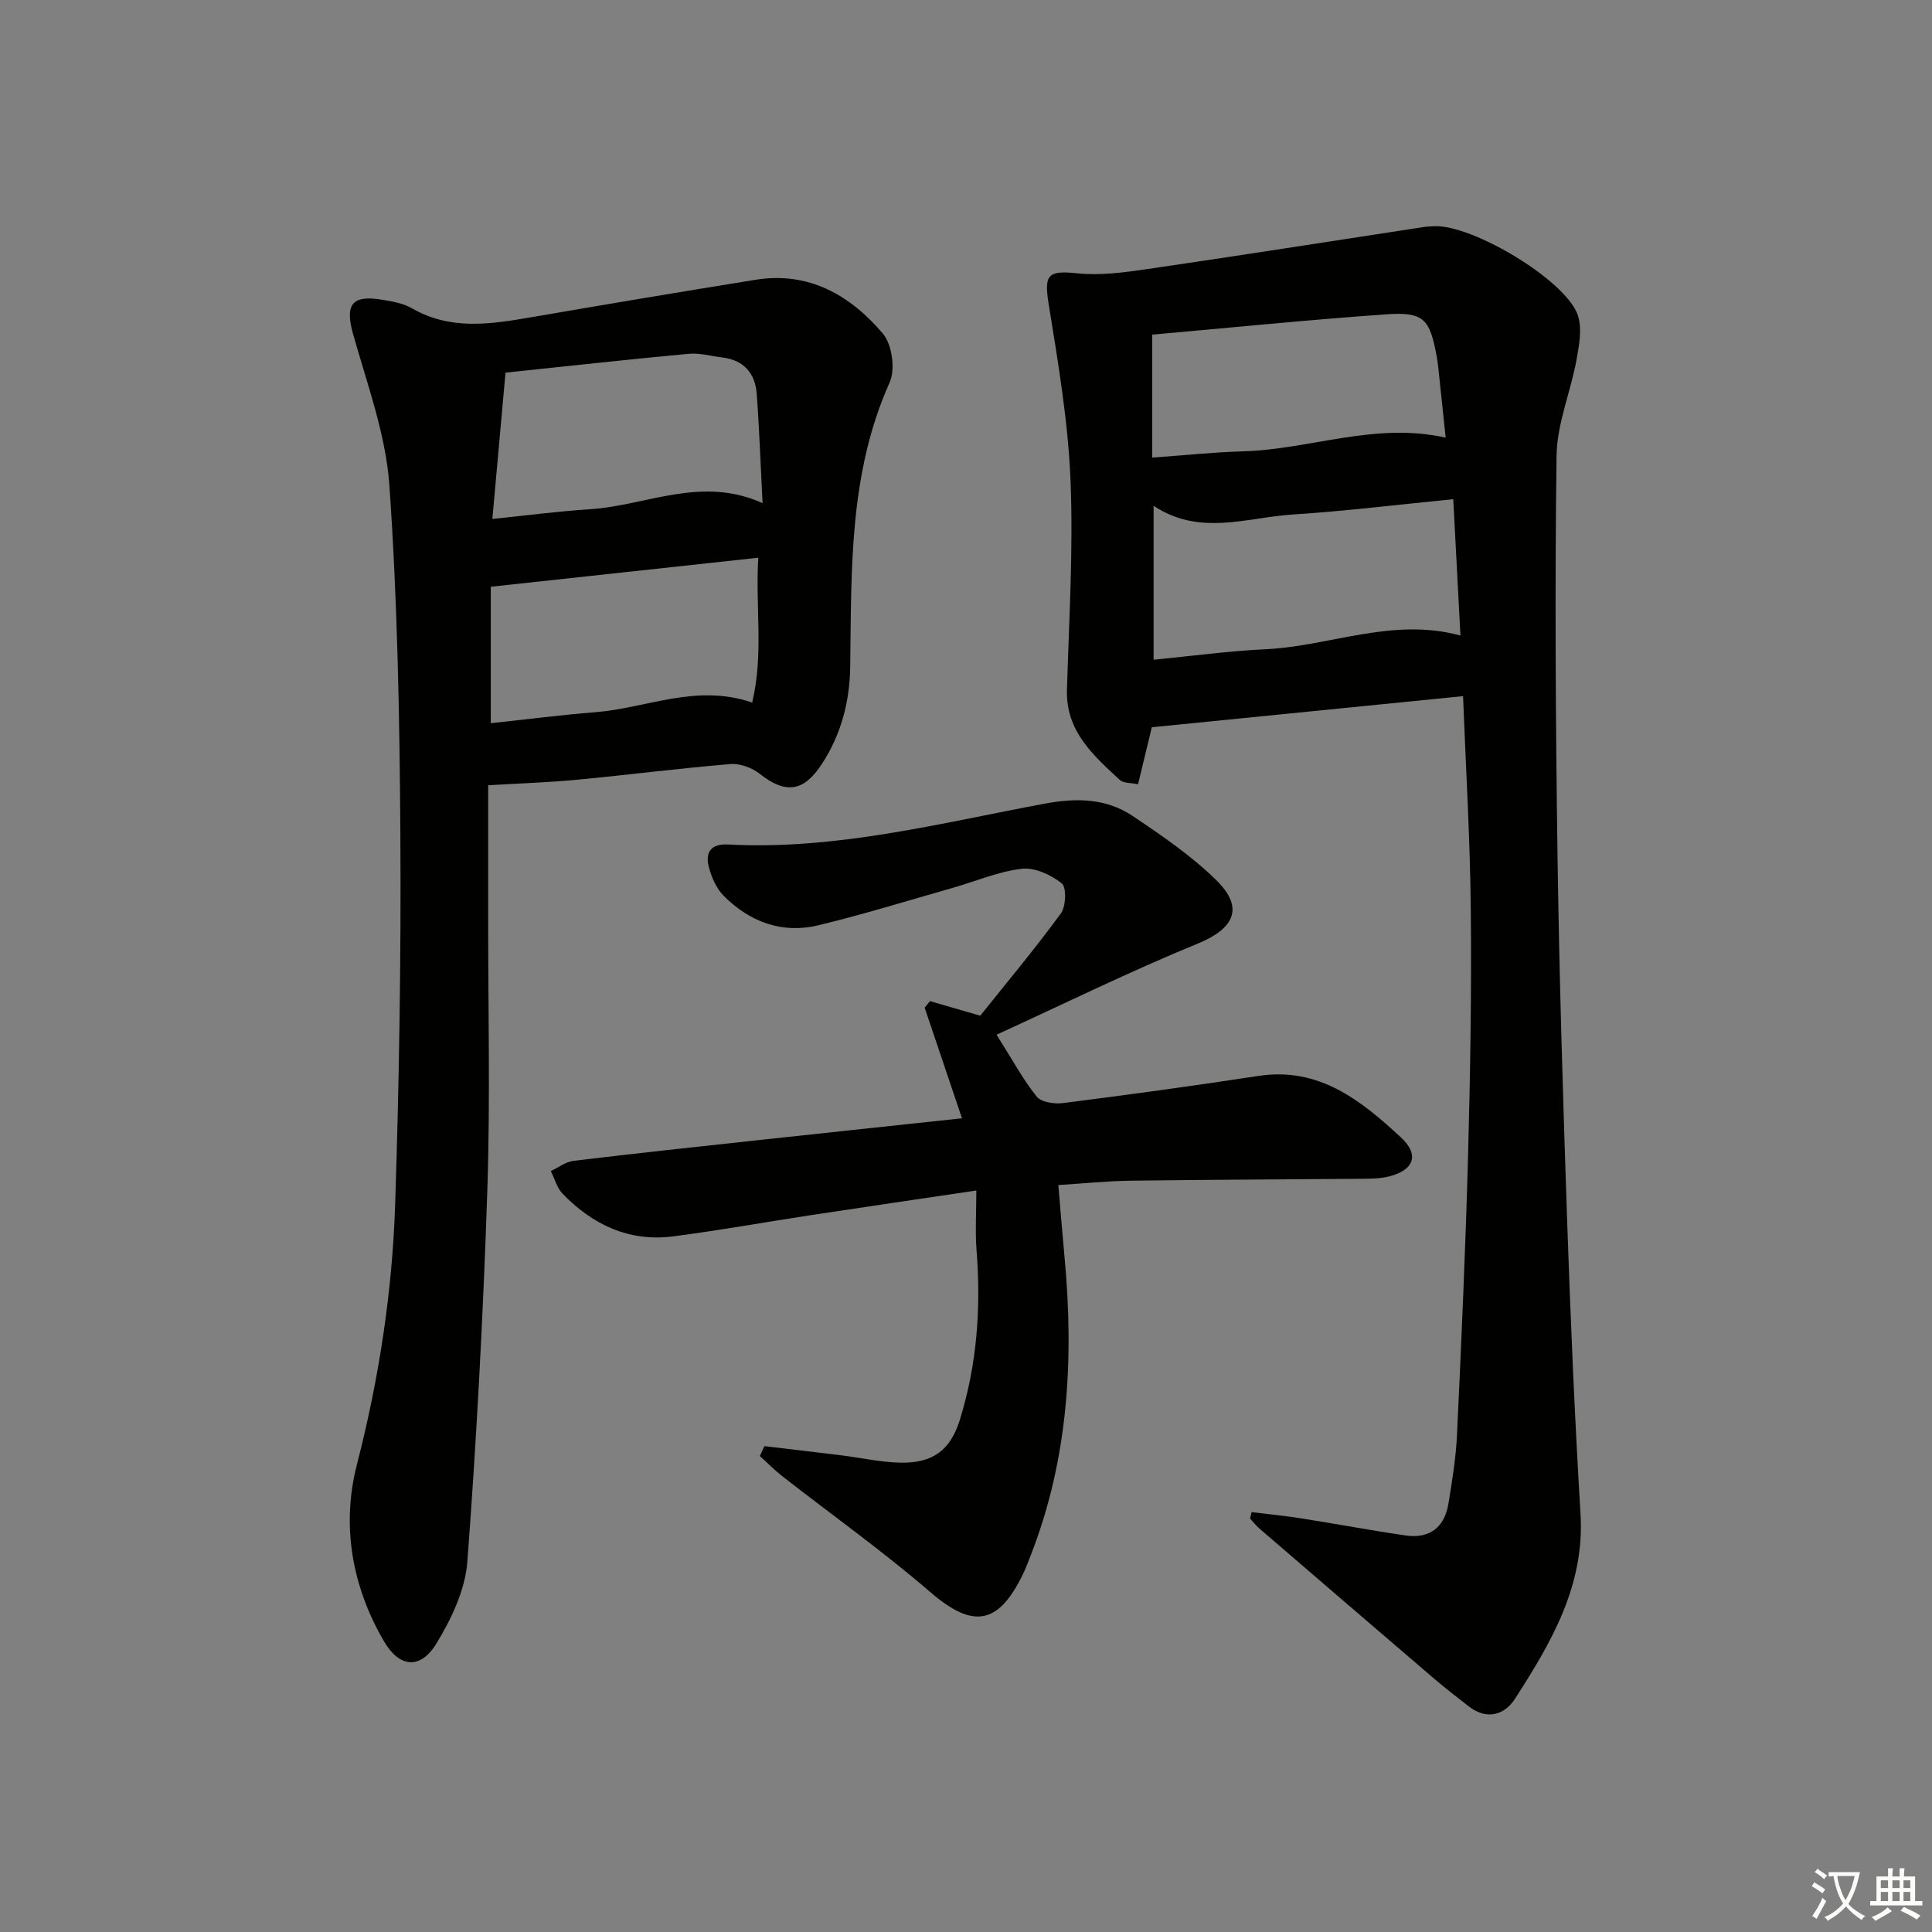 <svg enable-background="new 0 0 400 400" viewBox="0 0 400 400" xmlns="http://www.w3.org/2000/svg"><rect x="0" y="0" width="400" height="400" fill="#808080" stroke="none"/><path d="m377.9 391.2c-.2.3-.4.5-.6.8-.7-.6-1.4-1-2.2-1.5.2-.3.4-.5.5-.8.6.4 1.4.8 2.3 1.5zm-1.8 6.1c-.2-.2-.5-.4-.9-.6.4-.6.8-1.2 1.2-1.9s.7-1.3.9-1.9c.3.3.5.5.8.7-.7 1.3-1.4 2.6-2 3.7zm2.2-9c-.3.3-.5.5-.6.8-.6-.6-1.3-1.1-2-1.5.3-.3.5-.5.6-.7.6.5 1.3.9 2 1.4zm.3.2v-.9h2 4.5c-.3 1.3-.6 2.5-1 3.6s-.9 2.1-1.4 3c.4.5 1 1 1.6 1.4s1.2.8 1.9 1.1c-.3.2-.5.4-.8.8-.4-.3-1-.7-1.6-1.2s-1.2-1.1-1.6-1.6c-.5.6-1.1 1.1-1.7 1.6s-1.4.9-2.1 1.4c-.1-.3-.3-.5-.7-.8.6-.2 1.2-.5 1.9-1s1.4-1.1 2-1.8c-.5-.8-.9-1.6-1.2-2.5s-.6-2-.8-3.2c-.4.1-.7.1-1 .1zm2.5 2.7c.3 1 .7 1.7 1 2.2.3-.5.6-1.1 1-2s.6-1.9.9-3h-3.2-.4c.1.9.3 1.8.7 2.8z" fill="#fbfcfa"/><path d="m396.5 388.5v1.5 3.6h1.5v.9c-.4 0-1 0-1.7 0h-7.9c-.5 0-.9 0-1.2 0v-.9h1.3v-3.5c0-.7 0-1.2 0-1.6h2.4c0-.8 0-1.4 0-1.7h1c0 .3-.1.8-.1 1.7h1.5c0-.8 0-1.4 0-1.7h1c0 .3-.1.9-.1 1.7zm-8.2 9.2c-.2-.3-.5-.5-.8-.8.8-.3 1.4-.6 1.9-.9s1-.7 1.4-1.1c.3.3.6.5.9.8-1.6 1-2.8 1.6-3.4 2zm2.6-6.8v-1.6h-1.5v1.6zm0 2.7v-1.9h-1.5v1.9zm2.4-2.7v-1.6h-1.5v1.6zm0 2.7v-1.9h-1.5v1.9zm.2 2 .7-.8c.4.2.9.5 1.6.8s1.3.7 1.8 1c-.3.3-.5.6-.8.8-.4-.3-1.5-1-3.3-1.8zm2-4.7v-1.6h-1.4v1.6zm0 2.7v-1.9h-1.4v1.9z" fill="#fbfcfa"/><g fill="#010100"><path d="m259.13 313.07c3.42.42 6.86.75 10.27 1.29 7.21 1.13 14.38 2.49 21.6 3.54 4.96.72 8.07-1.66 8.88-6.57.78-4.74 1.55-9.52 1.78-14.31.9-19.28 1.77-38.56 2.29-57.86.46-16.97.73-33.95.56-50.92-.14-14.58-1.03-29.16-1.6-44.11-21.81 2.18-43.08 4.31-64.44 6.44-.89 3.68-1.81 7.49-2.85 11.8-1.44-.31-3.01-.18-3.8-.91-5.48-5.09-11.16-10.05-10.92-18.62.42-14.47 1.33-28.98.74-43.42-.5-12.19-2.57-24.36-4.52-36.44-.99-6.14-.22-7.04 5.96-6.39 4.72.49 9.63-.18 14.38-.87 19.04-2.78 38.05-5.77 57.07-8.68.82-.13 1.66-.18 2.49-.21 7.8-.29 26.82 10.96 29.57 18.22 1.04 2.75.37 6.35-.19 9.45-1.21 6.65-4.04 13.2-4.13 19.81-.37 27.65-.19 55.32.2 82.98.36 24.96 1.12 49.92 1.97 74.87.7 20.44 1.56 40.89 2.79 61.3.89 14.81-6.08 26.64-13.58 38.27-2.14 3.32-5.81 4.47-9.54 1.57-2.36-1.84-4.74-3.66-7.01-5.6-12.13-10.38-24.24-20.8-36.34-31.22-.72-.62-1.3-1.39-1.95-2.08.12-.44.22-.89.32-1.33zm41.75-209.72c-11.47 1.13-22.31 2.47-33.2 3.17-9.53.61-19.29 4.55-28.84-1.8v31.87c8.03-.78 15.57-1.81 23.15-2.17 13.38-.63 26.32-6.67 40.38-2.84-.5-9.54-.99-18.73-1.49-28.23zm-62.32-34.07v25.46c6.51-.46 12.61-1.12 18.72-1.29 13.91-.38 27.42-6.13 42.03-2.84-.51-4.81-.98-9.38-1.47-13.96-.11-.99-.22-1.98-.4-2.96-1.44-7.71-2.68-9.15-10.48-8.61-16.19 1.14-32.34 2.78-48.4 4.2z"/><path d="m101.07 162.58c0 9.15.01 18.11 0 27.06-.02 19 .45 38.01-.18 56.98-.85 25.59-2.21 51.18-4.13 76.72-.44 5.81-3.3 11.85-6.42 16.95-3.32 5.44-7.67 4.98-10.86-.5-6.64-11.4-8.82-24.04-5.59-36.55 4.59-17.83 7.34-35.83 7.93-54.09.83-25.46 1.23-50.94 1.07-76.41-.15-24.09-.59-48.22-2.27-72.23-.74-10.58-4.61-20.99-7.52-31.35-1.7-6.03-.3-8.16 5.98-7.11 2.11.35 4.38.73 6.19 1.77 7.94 4.59 16.19 3.33 24.56 1.89 15.54-2.68 31.08-5.29 46.65-7.79 11.02-1.77 19.59 3.24 26.31 11.15 1.91 2.24 2.62 7.4 1.4 10.11-8.47 18.88-7.89 38.86-8.16 58.78-.1 7.34-1.88 14.13-5.92 20.29-3.76 5.73-7.49 6.16-12.8 1.97-1.6-1.26-4.1-2.19-6.08-2.03-10.59.88-21.15 2.24-31.73 3.24-5.79.56-11.61.74-18.43 1.15zm3.59-85.43c-.92 10.31-1.79 19.96-2.72 30.29 7.38-.75 13.78-1.61 20.2-2.01 11.68-.74 23.04-7 35.74-1.26-.42-8.12-.67-15.39-1.21-22.64-.32-4.29-2.71-7-7.18-7.53-2.3-.27-4.63-.96-6.89-.75-12.52 1.16-25.03 2.55-37.94 3.9zm52.34 38.32c-18.88 2.05-37.04 4.02-55.39 6.01v28.25c7.53-.8 14.59-1.72 21.67-2.28 10.6-.83 20.88-5.98 32.45-1.99 2.42-10.08.63-19.9 1.27-29.99z"/><path d="m206.33 214.22c3.21 5.08 5.42 9.21 8.3 12.81.95 1.19 3.69 1.58 5.48 1.35 13.5-1.72 26.98-3.56 40.43-5.62 12.55-1.92 21.24 5.08 29.48 12.7 3.95 3.65 2.73 6.83-2.52 8.13-1.75.43-3.62.44-5.44.46-15.99.14-31.99.19-47.98.4-4.79.06-9.57.56-14.96.9.43 5.02.81 9.91 1.27 14.78 1.98 21.11.83 41.86-6.98 61.86-.54 1.39-1.06 2.8-1.72 4.13-5.14 10.46-10.39 11-19.13 3.47-9.8-8.45-20.39-15.99-30.61-23.97-1.63-1.27-3.09-2.77-4.63-4.16.31-.68.63-1.36.94-2.05 5.31.63 10.61 1.24 15.91 1.9 4.11.51 8.21 1.45 12.33 1.52 6.66.11 10.28-2.6 12.23-8.89 3.54-11.4 4.4-23.1 3.46-34.99-.31-3.94-.05-7.92-.05-12.47-11.97 1.78-23.1 3.41-34.23 5.1-9.52 1.45-19 3.17-28.54 4.4-9.09 1.17-16.65-2.39-22.88-8.82-1.18-1.22-1.65-3.12-2.45-4.7 1.56-.73 3.07-1.92 4.7-2.12 13.03-1.57 26.07-2.97 39.11-4.38 13.54-1.47 27.09-2.9 41.32-4.43-2.63-7.78-5.18-15.34-7.73-22.9.37-.45.73-.91 1.1-1.36 3.32.96 6.63 1.92 10.41 3.02 5.43-6.79 11.3-13.81 16.69-21.17 1.07-1.46 1.2-5.42.18-6.23-2.22-1.77-5.6-3.34-8.27-3.02-4.88.57-9.57 2.61-14.36 3.97-9.25 2.63-18.44 5.48-27.78 7.73-7.53 1.82-14.21-.72-19.59-6.11-1.53-1.53-2.52-3.88-3.08-6.03-.78-2.99.53-4.78 3.95-4.59 22.37 1.2 43.89-4.4 65.58-8.45 6.53-1.22 12.74-1.15 18.25 2.56 6.04 4.05 12.15 8.23 17.31 13.29 5.85 5.73 3.68 10.04-3.82 13.11-13.92 5.7-27.47 12.37-41.68 18.87z"/></g></svg>
